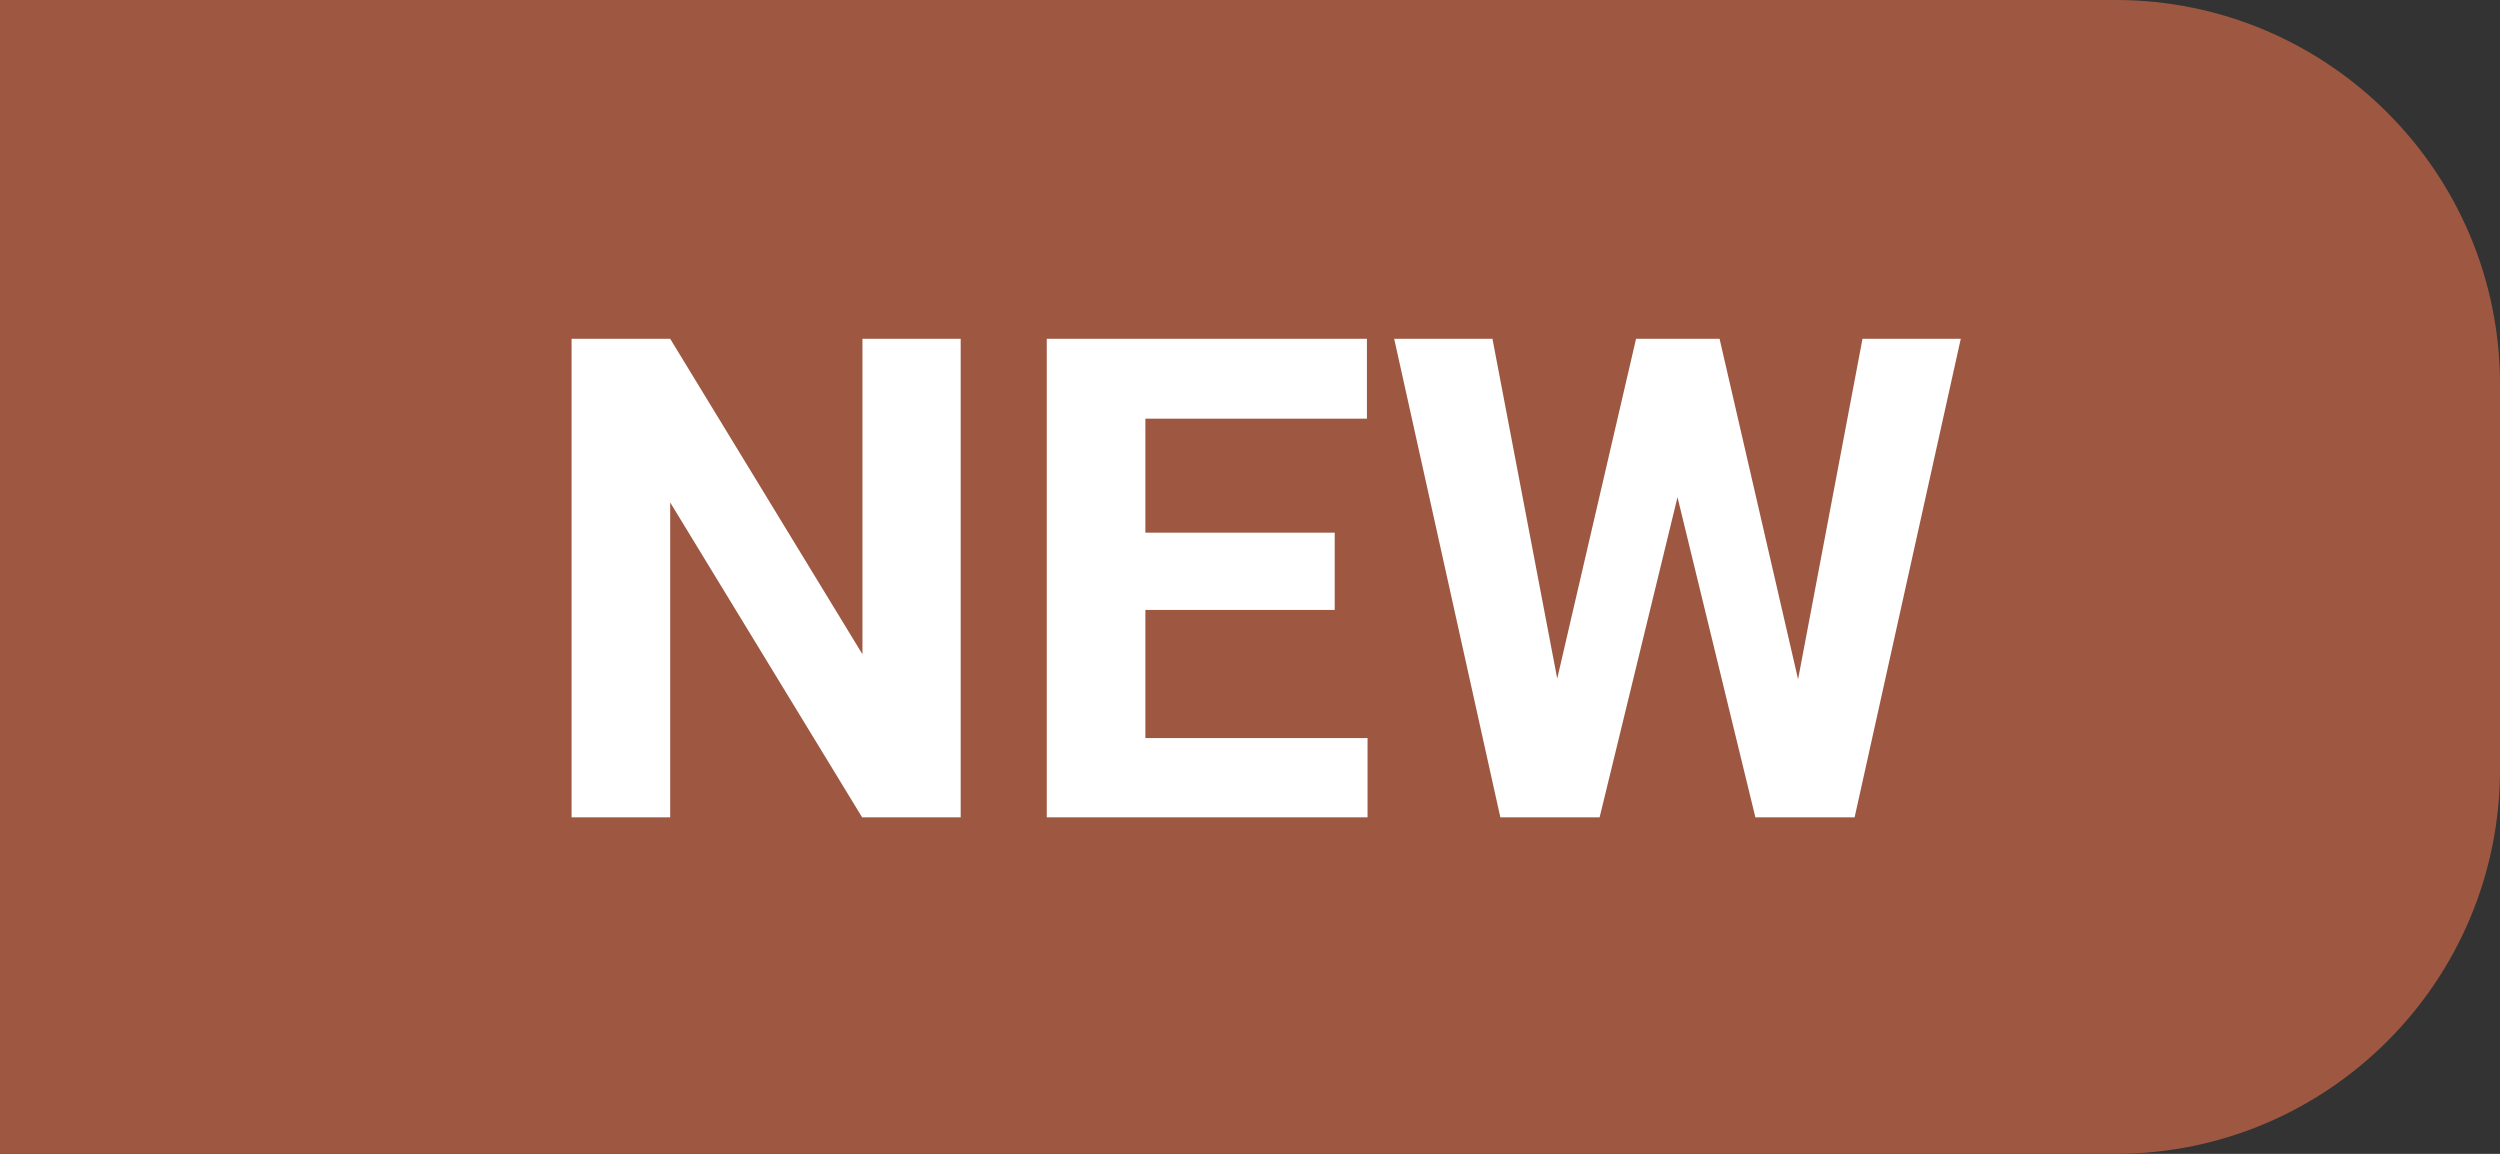 <svg width="52" height="24" viewBox="0 0 52 24" fill="none" xmlns="http://www.w3.org/2000/svg">
<rect x="0" y="0" width="52" height="24" fill="#333333" stroke="none"/>
<path d="M0 0H44C48.418 0 52 3.582 52 8V16C52 20.418 48.418 24 44 24H0V0Z" fill="#9E5842"/>
<path d="M19.982 17H17.932L13.94 10.451V17H11.889V7.047H13.94L17.939 13.609V7.047H19.982V17ZM27.762 12.687H23.824V15.352H28.445V17H21.773V7.047H28.432V8.708H23.824V11.08H27.762V12.687ZM37.4 14.129L38.74 7.047H40.784L38.576 17H36.512L34.892 10.342L33.272 17H31.207L28.999 7.047H31.043L32.39 14.115L34.03 7.047H35.767L37.4 14.129Z" fill="white"/>
</svg>
